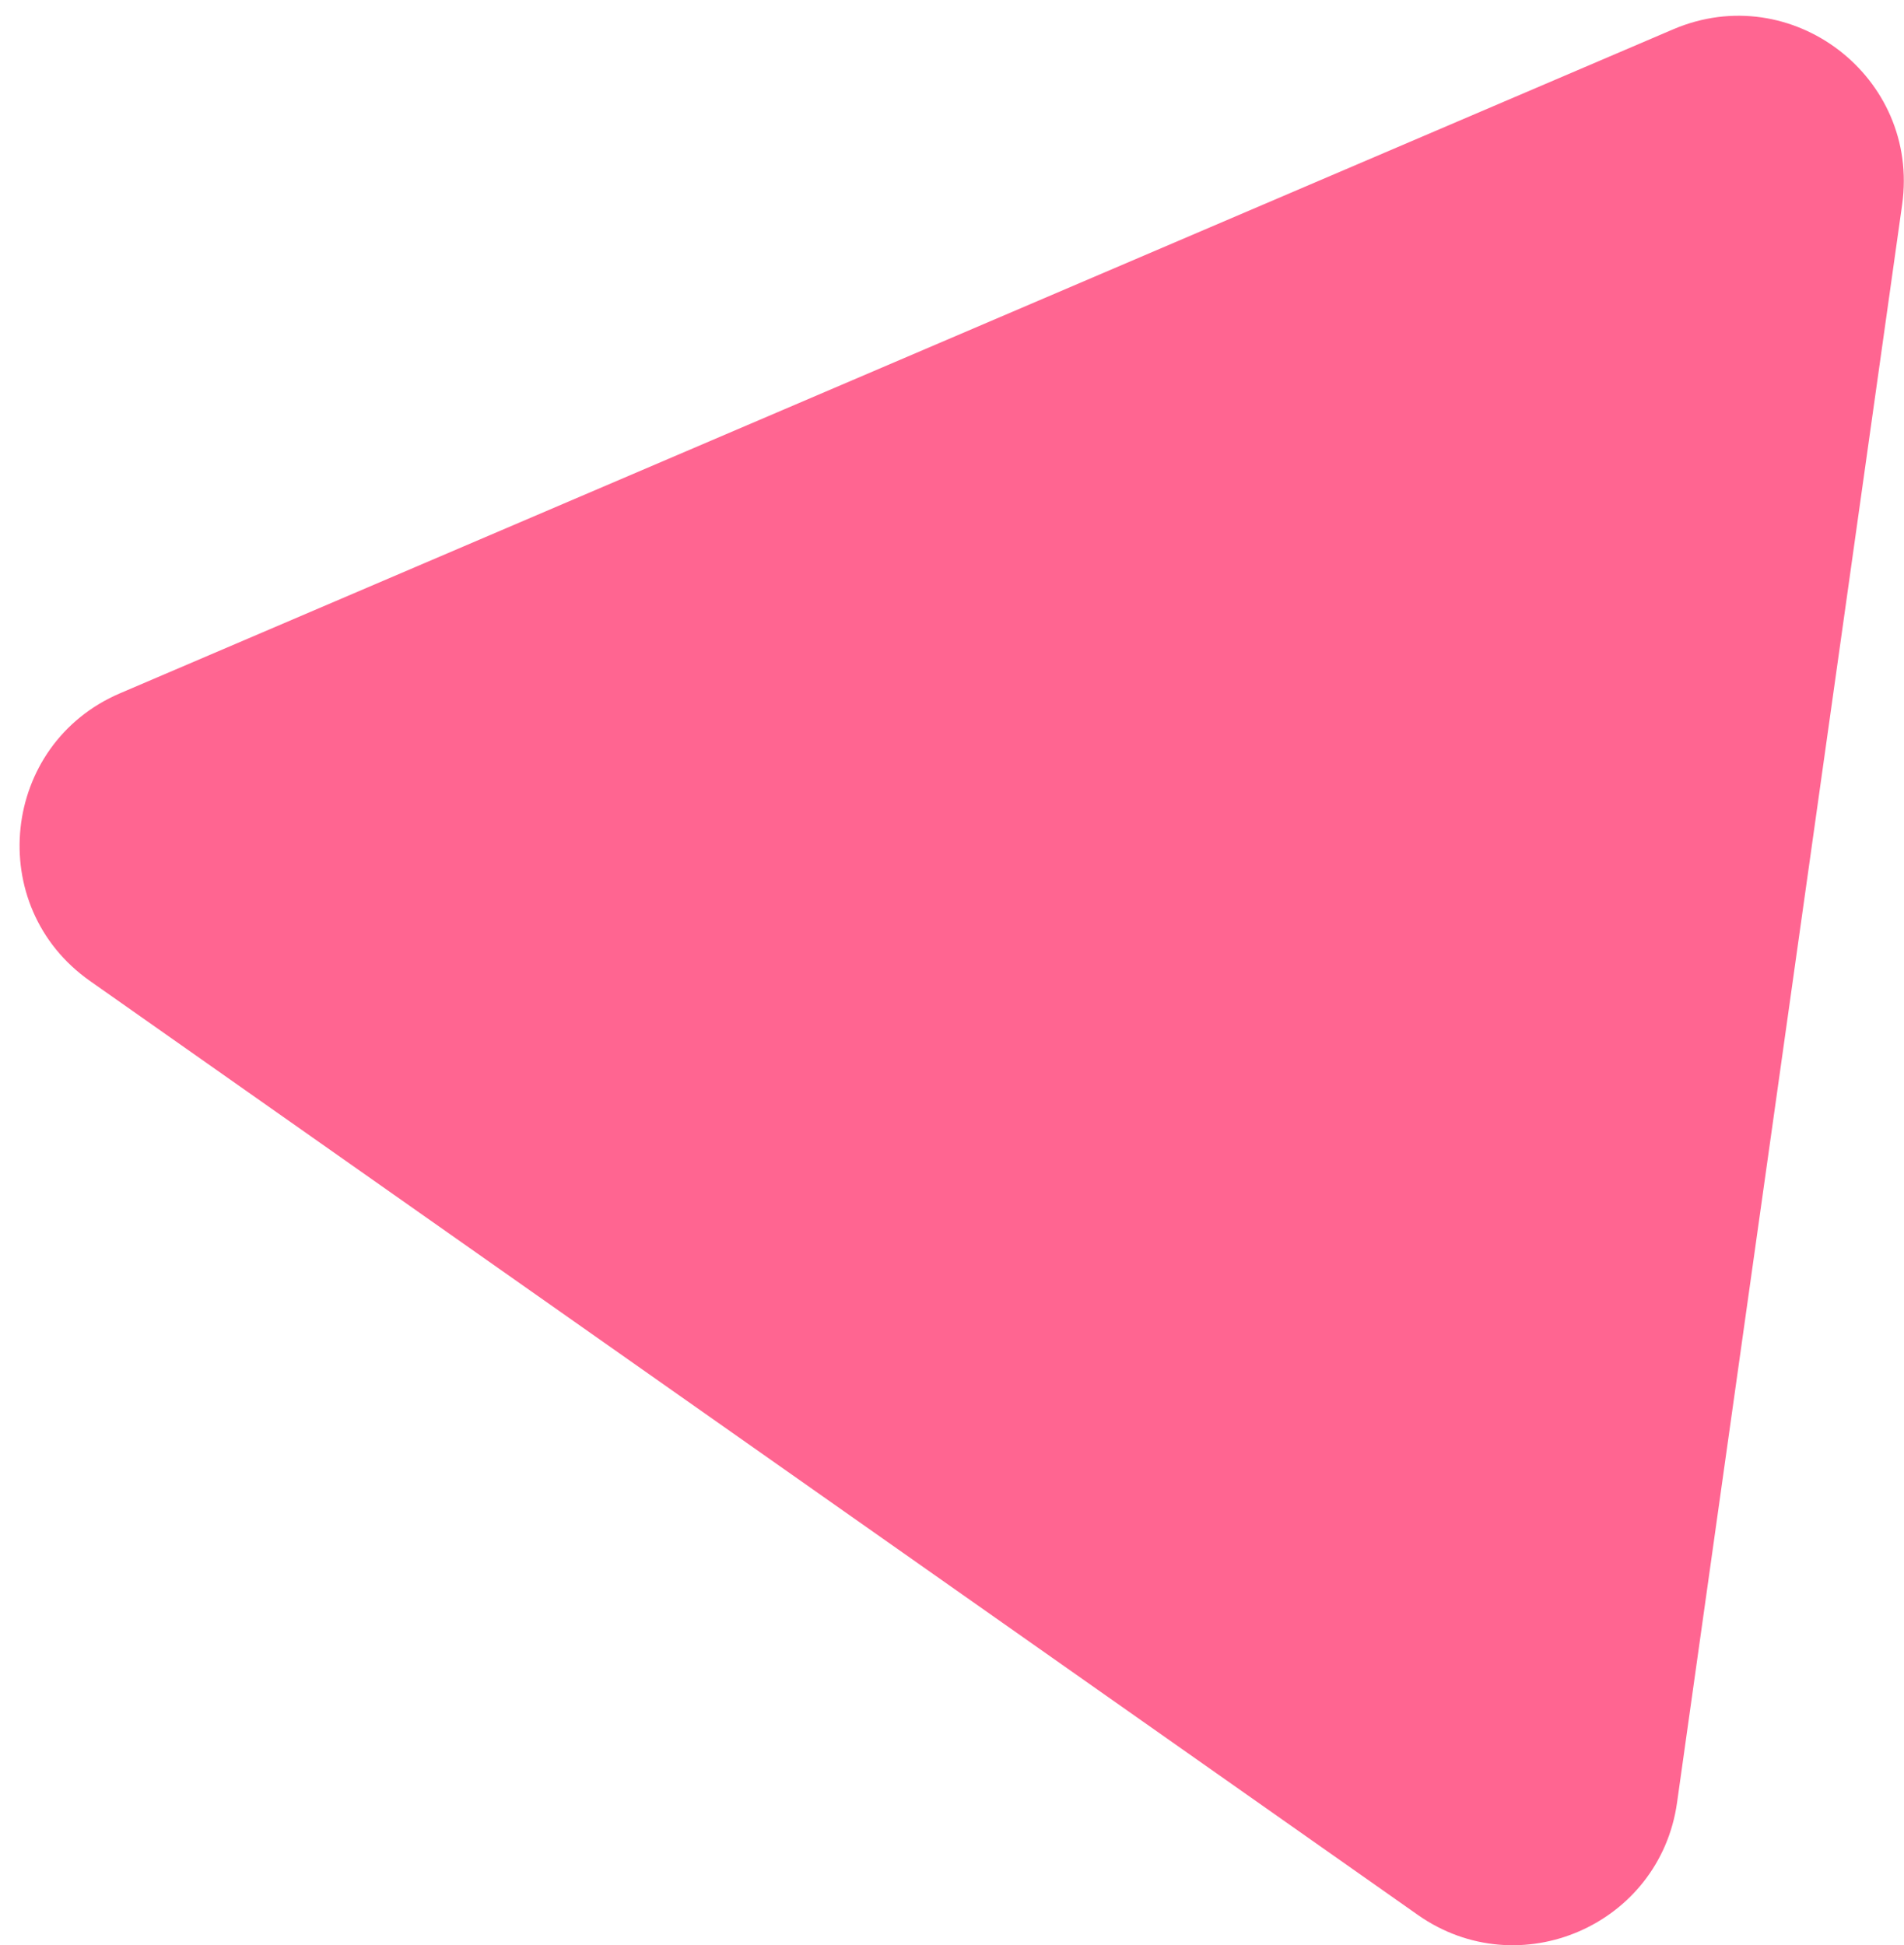 <svg fill="none" height="47" viewBox="0 0 46 47" width="46" xmlns="http://www.w3.org/2000/svg"><path d="m40.422.709-37.521 16.041c-2.881 1.232-3.291 5.147-.729 6.95l32.083 22.567c2.446 1.72 5.845.247 6.262-2.714l5.438-38.608c.434-3.085-2.669-5.461-5.533-4.236z" fill="#ff6591"/></svg>